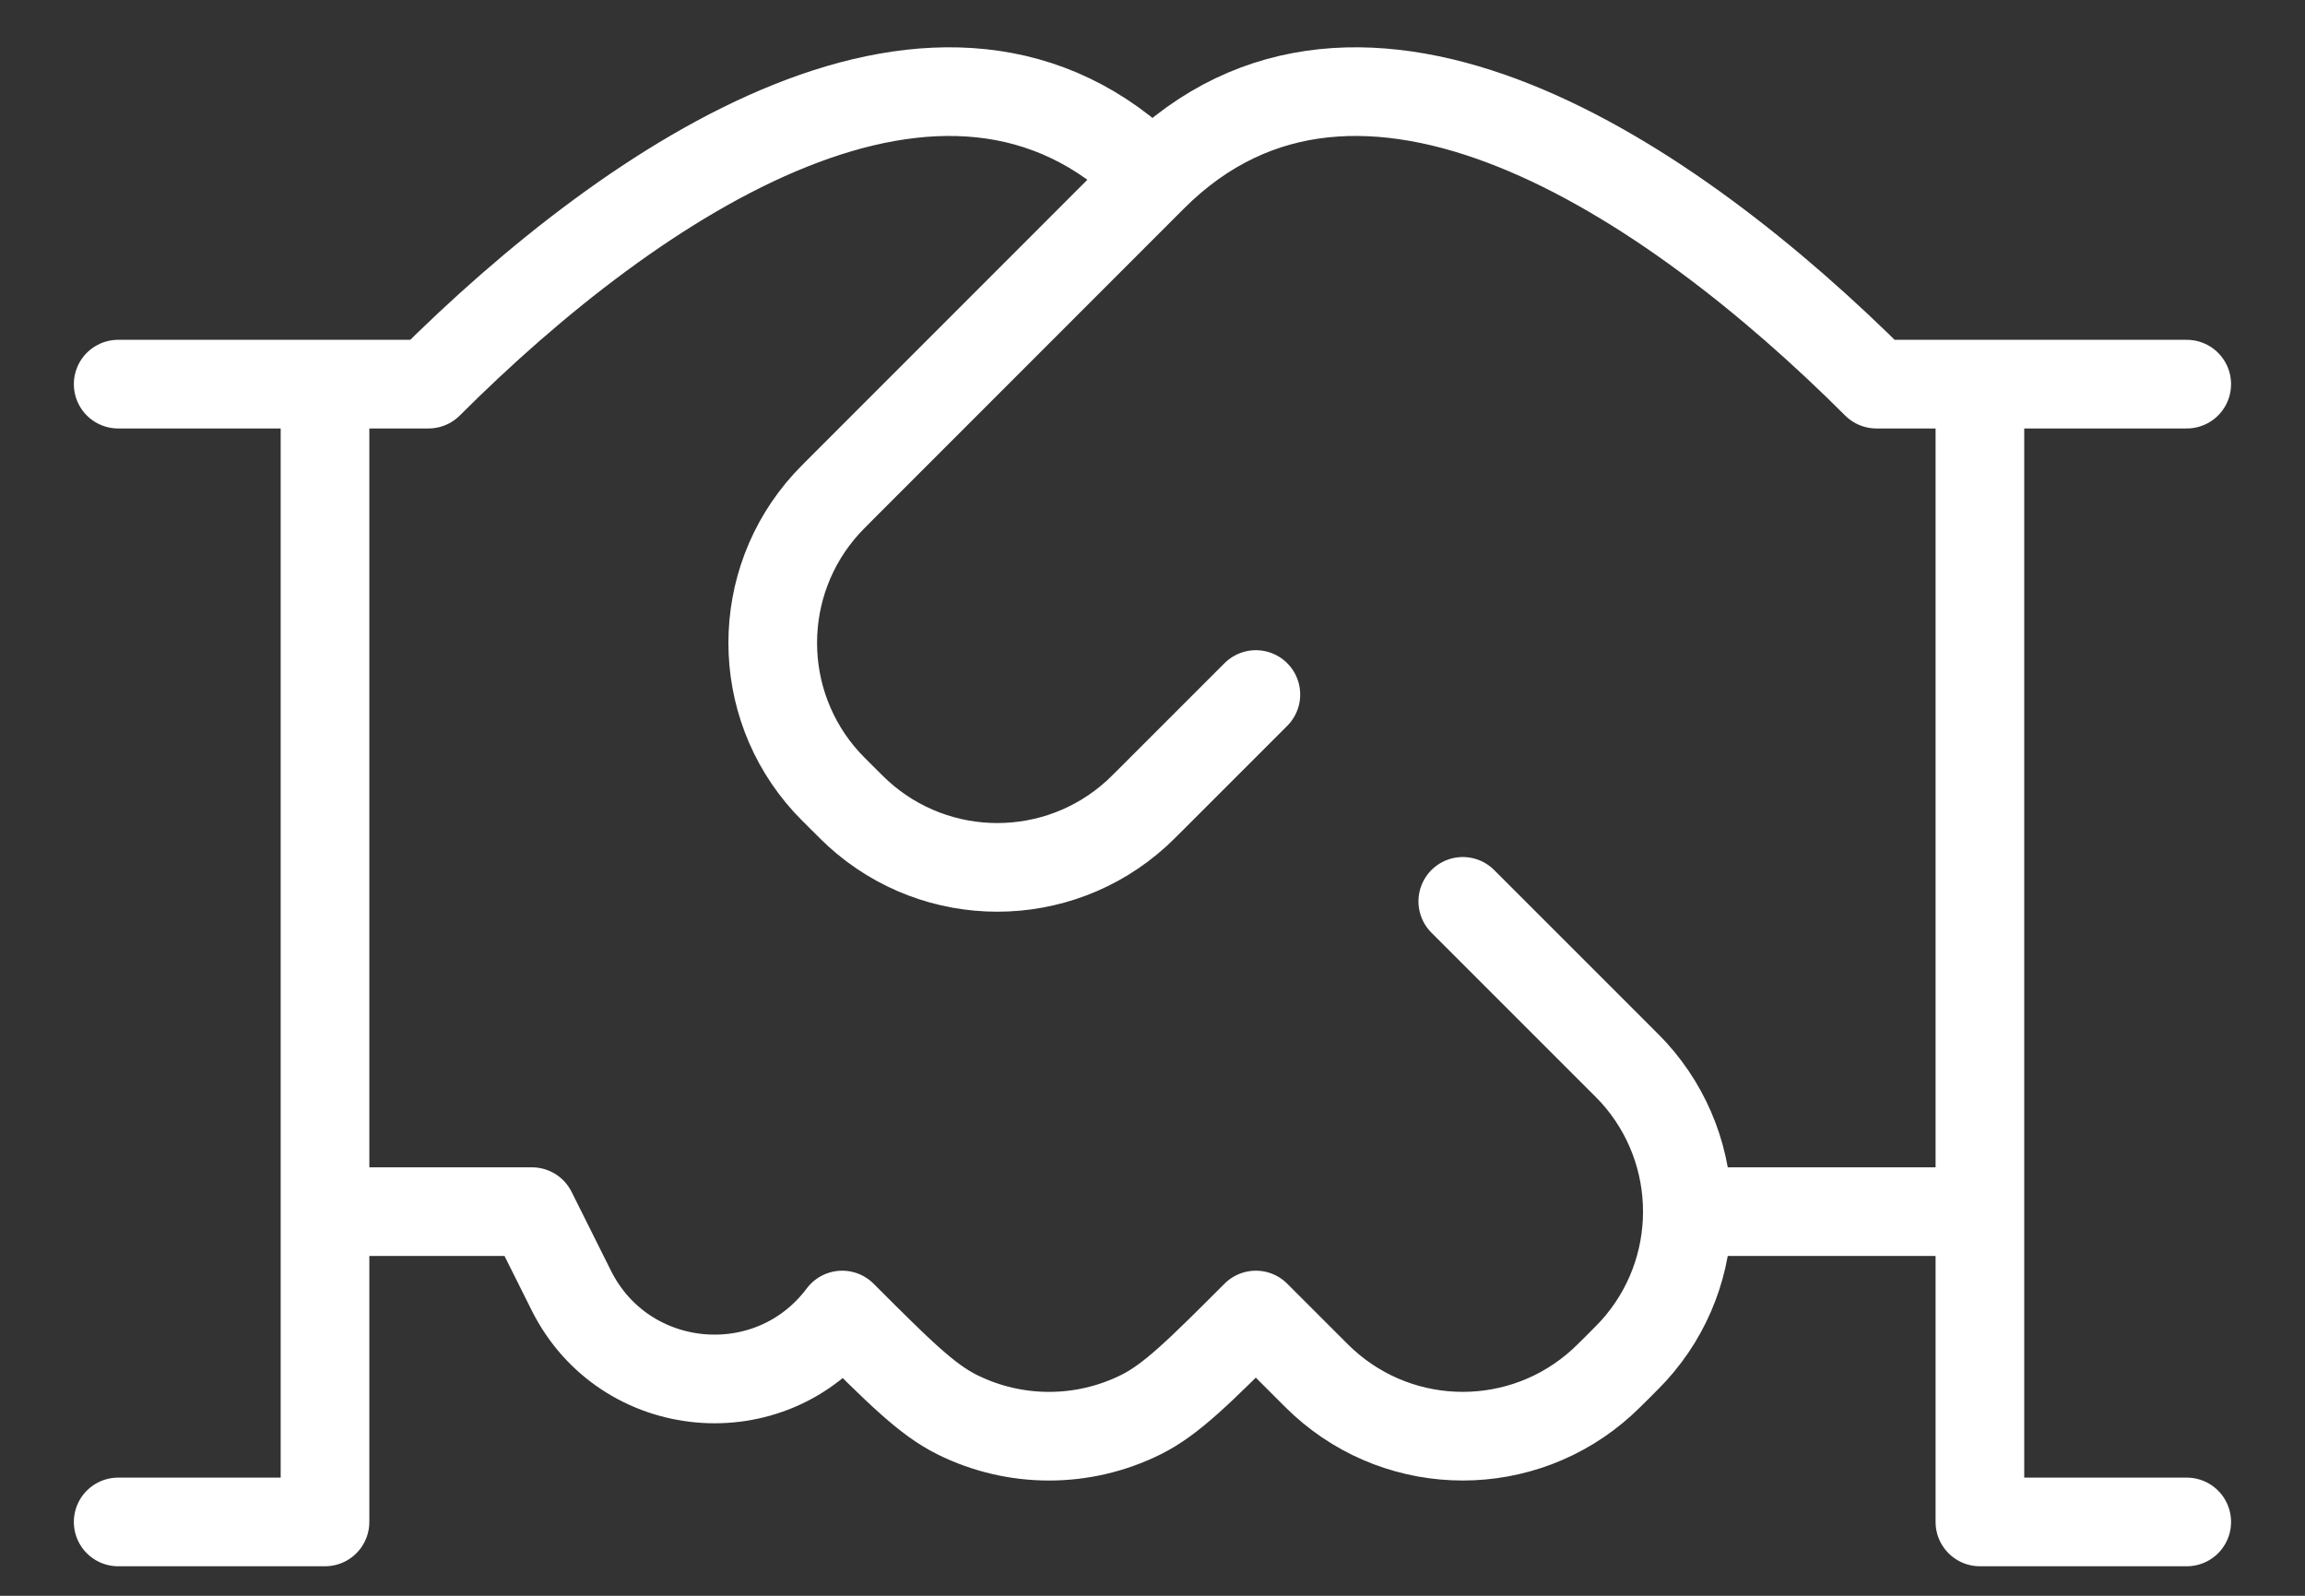 <?xml version="1.0" encoding="UTF-8"?>
<svg xmlns="http://www.w3.org/2000/svg" width="26" height="18" viewBox="0 0 26 18" fill="none">
  <rect x="0" y="0" width="26" height="18" fill="#333333" stroke="none"/>
  <path d="M24.666 4.333H22.333M22.333 4.333H21.166C18.833 2.002 15.333 -0.334 13 2M22.333 4.333V13.667M13 2L9.499 5.502C9.407 5.595 9.36 5.641 9.323 5.682C8.514 6.572 8.514 7.932 9.324 8.822C9.361 8.862 9.407 8.909 9.5 9.001C9.593 9.094 9.639 9.14 9.68 9.177C10.57 9.986 11.929 9.986 12.819 9.177C12.86 9.14 12.906 9.093 12.999 9.001L14.166 7.834M13 2C10.666 -0.334 7.166 2.002 4.833 4.333H3.666M1.333 4.333H3.666M3.666 4.333V13.667M22.333 13.667V17.167H24.666M22.333 13.667H19.033M16.5 10.167L18.25 11.917C18.343 12.009 18.389 12.056 18.427 12.097C19.235 12.987 19.235 14.346 18.427 15.236C18.389 15.277 18.343 15.324 18.25 15.417C18.157 15.509 18.11 15.556 18.069 15.593C17.179 16.402 15.82 16.402 14.93 15.593C14.889 15.556 14.842 15.509 14.75 15.417L14.166 14.833C13.53 15.469 13.212 15.787 12.869 15.957C12.216 16.281 11.45 16.281 10.797 15.957C10.454 15.787 10.136 15.469 9.5 14.833C8.696 15.905 7.045 15.756 6.445 14.558L6 13.667H3.666M3.666 13.667V17.167H1.333" stroke="#fff" stroke-linecap="round" stroke-linejoin="round"></path>
</svg>
